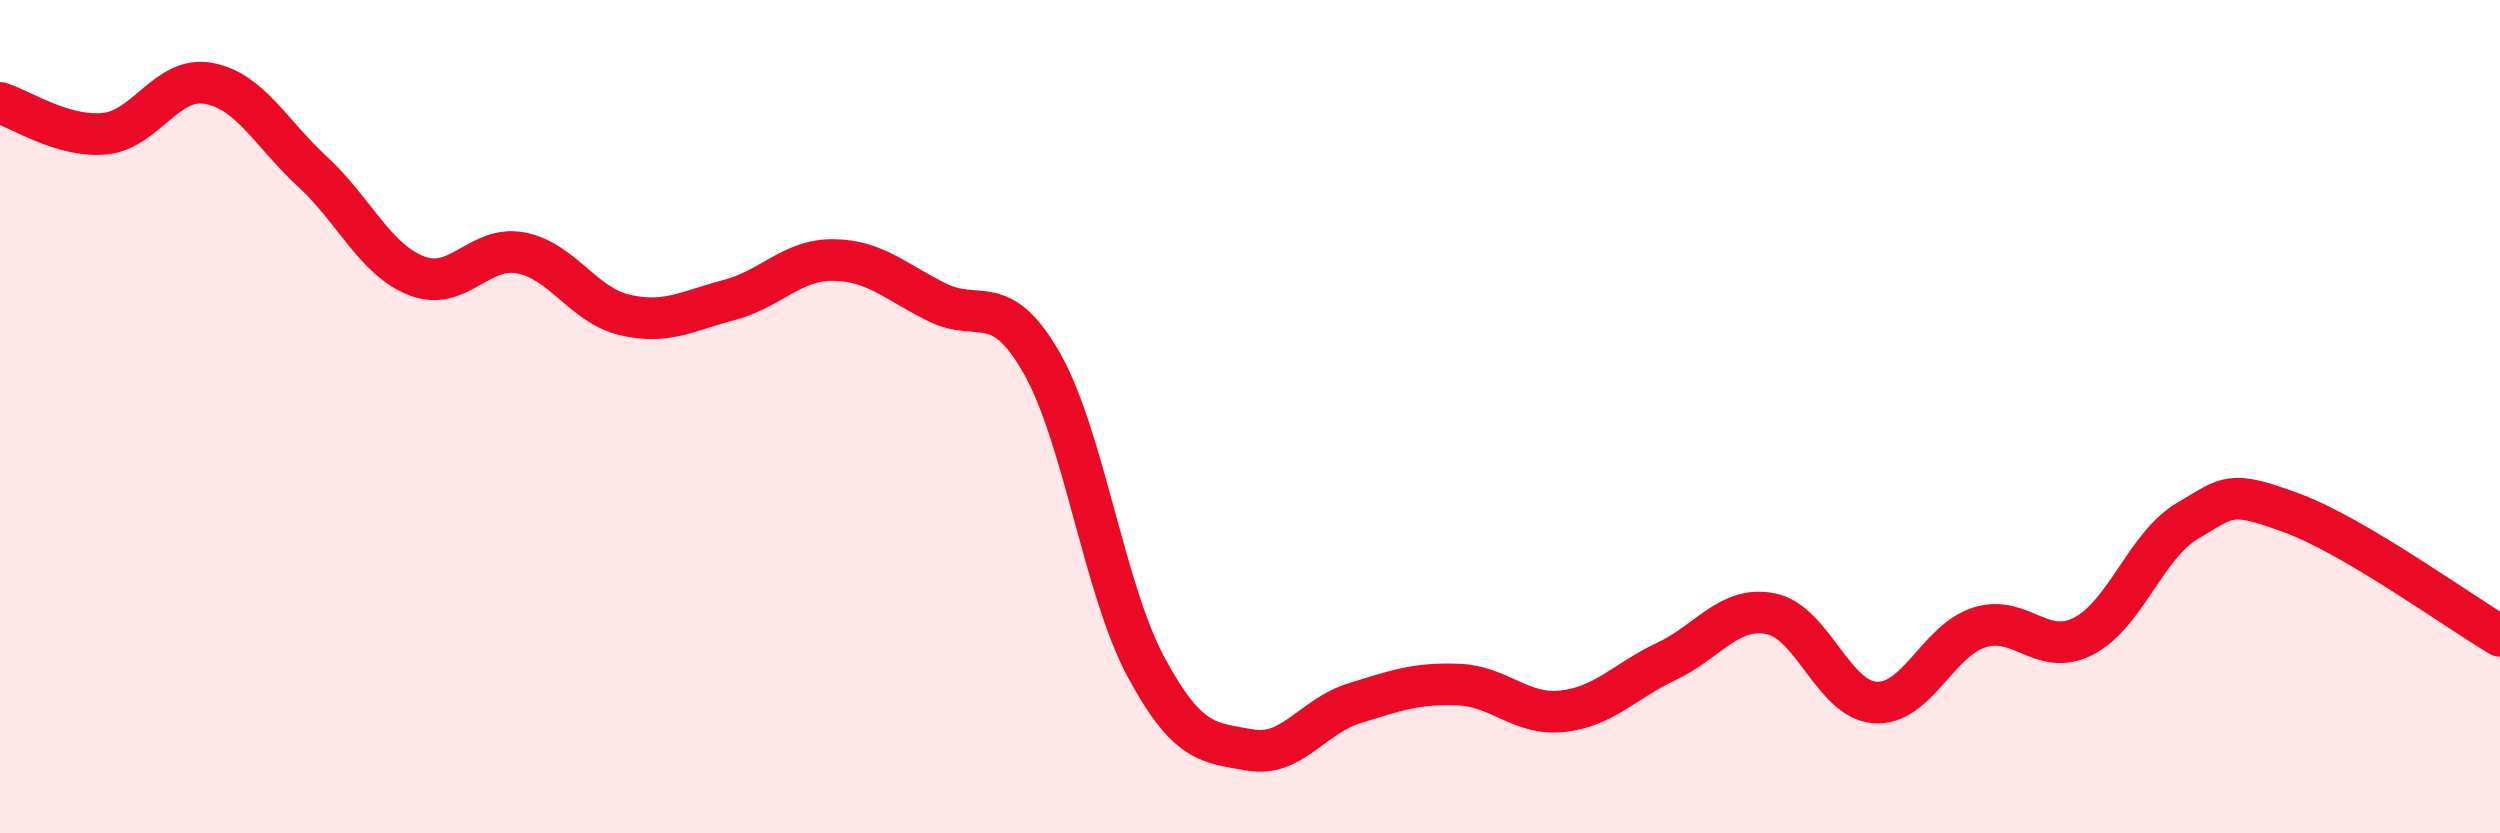 
    <svg width="60" height="20" viewBox="0 0 60 20" xmlns="http://www.w3.org/2000/svg">
      <path
        d="M 0,2.47 C 0.5,2.62 1.5,3.3 2.5,3.21 C 3.5,3.12 4,1.82 5,2 C 6,2.18 6.5,3.2 7.5,4.12 C 8.5,5.04 9,6.23 10,6.62 C 11,7.01 11.5,5.88 12.5,6.07 C 13.5,6.26 14,7.33 15,7.56 C 16,7.79 16.5,7.46 17.5,7.2 C 18.5,6.94 19,6.23 20,6.24 C 21,6.25 21.5,6.77 22.5,7.26 C 23.5,7.75 24,6.96 25,8.71 C 26,10.46 26.5,14.14 27.5,16 C 28.5,17.86 29,17.82 30,18 C 31,18.18 31.5,17.19 32.5,16.88 C 33.5,16.57 34,16.39 35,16.43 C 36,16.47 36.5,17.18 37.5,17.07 C 38.5,16.96 39,16.34 40,15.87 C 41,15.4 41.5,14.53 42.5,14.73 C 43.5,14.93 44,16.79 45,16.86 C 46,16.93 46.5,15.38 47.5,15.06 C 48.5,14.74 49,15.78 50,15.27 C 51,14.76 51.5,13.09 52.5,12.5 C 53.5,11.91 53.5,11.76 55,12.31 C 56.5,12.86 59,14.67 60,15.26L60 20L0 20Z"
        fill="#EB0A25"
        opacity="0.1"
        stroke-linecap="round"
        stroke-linejoin="round"
      />
      <path
        d="M 0,2.47 C 0.5,2.62 1.5,3.3 2.5,3.21 C 3.5,3.12 4,1.82 5,2 C 6,2.18 6.5,3.2 7.5,4.12 C 8.5,5.04 9,6.23 10,6.62 C 11,7.01 11.5,5.88 12.5,6.07 C 13.5,6.26 14,7.33 15,7.56 C 16,7.79 16.5,7.46 17.5,7.2 C 18.5,6.94 19,6.23 20,6.24 C 21,6.25 21.5,6.77 22.5,7.26 C 23.5,7.75 24,6.96 25,8.71 C 26,10.46 26.5,14.14 27.5,16 C 28.5,17.86 29,17.82 30,18 C 31,18.18 31.5,17.19 32.5,16.88 C 33.5,16.57 34,16.39 35,16.43 C 36,16.47 36.5,17.18 37.5,17.07 C 38.5,16.96 39,16.34 40,15.87 C 41,15.4 41.5,14.53 42.5,14.73 C 43.5,14.93 44,16.79 45,16.86 C 46,16.93 46.5,15.38 47.5,15.06 C 48.5,14.74 49,15.78 50,15.27 C 51,14.76 51.5,13.09 52.5,12.5 C 53.5,11.91 53.5,11.76 55,12.31 C 56.5,12.86 59,14.67 60,15.26"
        stroke="#EB0A25"
        stroke-width="1"
        fill="none"
        stroke-linecap="round"
        stroke-linejoin="round"
      />
    </svg>
  